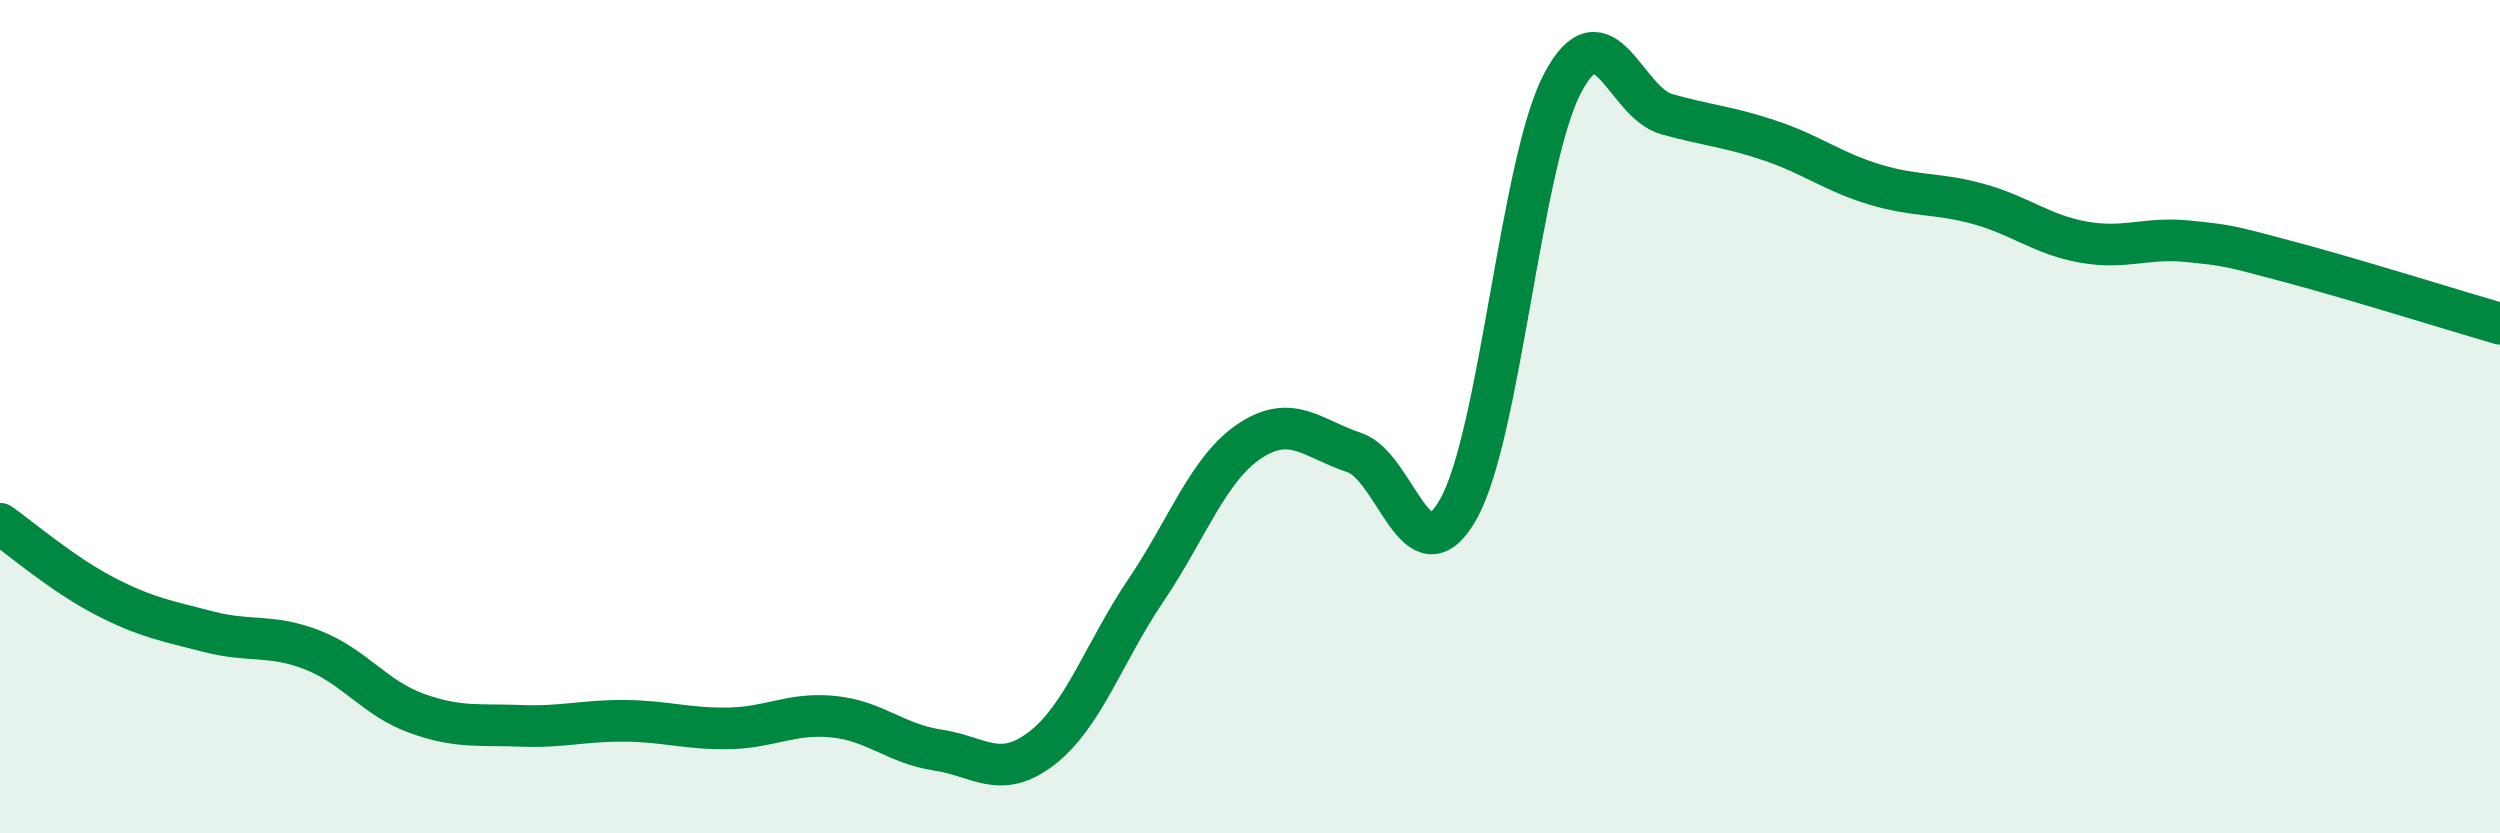 
    <svg width="60" height="20" viewBox="0 0 60 20" xmlns="http://www.w3.org/2000/svg">
      <path
        d="M 0,12.57 C 0.5,12.92 1.5,13.78 2.5,14.3 C 3.5,14.82 4,14.9 5,15.16 C 6,15.42 6.5,15.21 7.5,15.6 C 8.5,15.99 9,16.76 10,17.12 C 11,17.48 11.5,17.38 12.5,17.42 C 13.5,17.46 14,17.29 15,17.3 C 16,17.31 16.5,17.5 17.5,17.48 C 18.5,17.46 19,17.1 20,17.2 C 21,17.3 21.5,17.85 22.5,18 C 23.5,18.15 24,18.73 25,17.96 C 26,17.19 26.5,15.65 27.5,14.17 C 28.5,12.69 29,11.24 30,10.58 C 31,9.92 31.5,10.53 32.5,10.86 C 33.5,11.19 34,13.99 35,12.22 C 36,10.45 36.5,3.9 37.5,2 C 38.5,0.1 39,2.46 40,2.74 C 41,3.02 41.5,3.04 42.5,3.38 C 43.5,3.72 44,4.13 45,4.43 C 46,4.73 46.5,4.62 47.5,4.9 C 48.5,5.18 49,5.63 50,5.81 C 51,5.99 51.5,5.69 52.5,5.79 C 53.5,5.89 53.5,5.9 55,6.3 C 56.5,6.7 59,7.48 60,7.77L60 20L0 20Z"
        fill="#008740"
        opacity="0.1"
        stroke-linecap="round"
        stroke-linejoin="round"
      />
      <path
        d="M 0,12.57 C 0.5,12.92 1.5,13.78 2.5,14.3 C 3.5,14.82 4,14.9 5,15.16 C 6,15.42 6.5,15.21 7.5,15.6 C 8.5,15.99 9,16.76 10,17.12 C 11,17.48 11.5,17.38 12.5,17.42 C 13.5,17.46 14,17.29 15,17.3 C 16,17.31 16.5,17.5 17.5,17.48 C 18.5,17.46 19,17.1 20,17.2 C 21,17.3 21.5,17.85 22.5,18 C 23.5,18.15 24,18.73 25,17.96 C 26,17.19 26.5,15.65 27.5,14.17 C 28.5,12.69 29,11.24 30,10.58 C 31,9.92 31.5,10.53 32.5,10.86 C 33.5,11.19 34,13.99 35,12.22 C 36,10.45 36.5,3.9 37.5,2 C 38.5,0.1 39,2.46 40,2.74 C 41,3.02 41.5,3.04 42.5,3.38 C 43.5,3.72 44,4.13 45,4.43 C 46,4.73 46.5,4.62 47.5,4.9 C 48.5,5.18 49,5.63 50,5.81 C 51,5.99 51.5,5.69 52.5,5.79 C 53.5,5.89 53.5,5.9 55,6.3 C 56.5,6.7 59,7.48 60,7.77"
        stroke="#008740"
        stroke-width="1"
        fill="none"
        stroke-linecap="round"
        stroke-linejoin="round"
      />
    </svg>
  